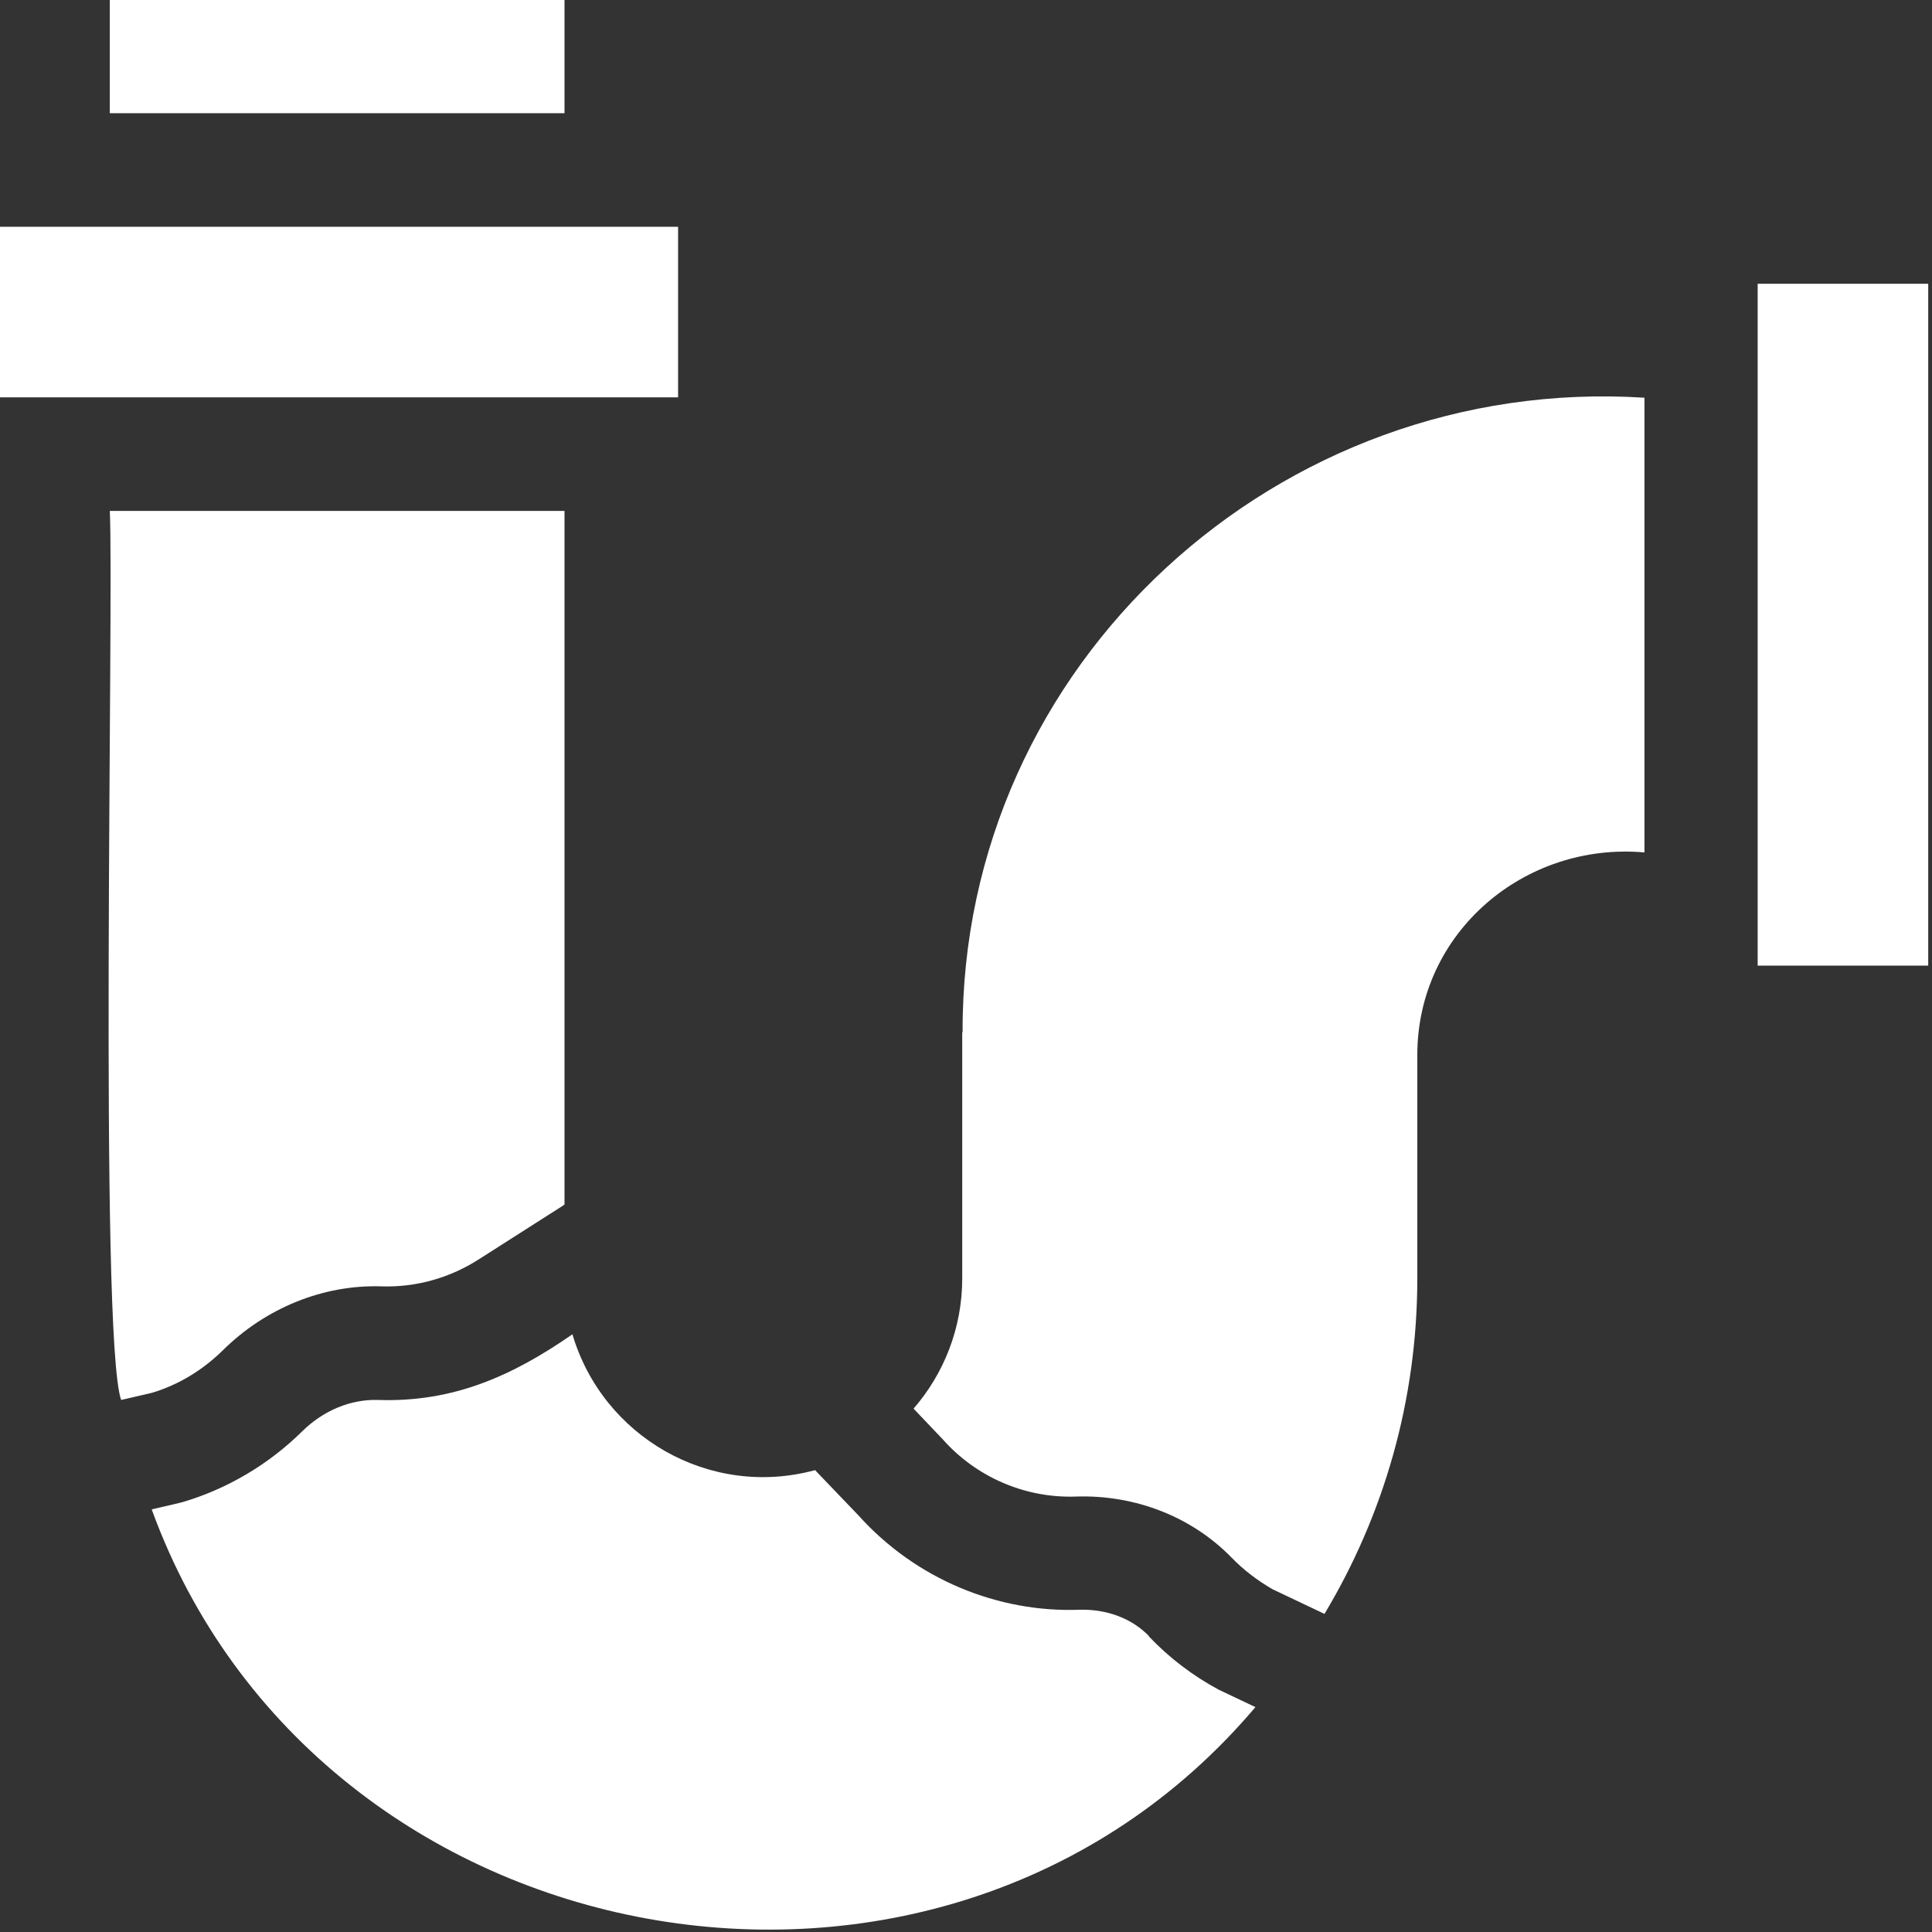 <?xml version="1.0" encoding="UTF-8"?> <svg xmlns="http://www.w3.org/2000/svg" id="_14_Water_heater_" version="1.1" viewBox="0 0 512 512"><rect x="0" y="0" width="512" height="512" fill="#333333" stroke="none"/><defs><style> .st0 { fill: #fff; } </style></defs><path class="st0" d="M-1,60.1h180.7v45.2H-1v-45.2Z"></path><path class="st0" d="M29.1-.1h120.5v30.1H29.1V-.1Z"></path><path class="st0" d="M101.1,340.9c9.3.3,18.3-2.3,26-7.3,31.4-20,19.9-12.7,22.5-14.4v-183.8H29.1c1.1,22.7-2.9,218.6,3,235.6l8.2-1.9c7-2.1,13.4-6,18.7-11.2,11.4-11.3,26.7-17.5,42.1-17Z"></path><path class="st0" d="M304.5,433.6c-4.5-4.7-11.2-7.2-18.4-7-21.7.8-43.4-8.1-58.6-25l-11.5-12c-28,7.6-56.3-8.9-64.3-36-16,11.1-31.7,18.1-51.6,17.4-7.2-.2-14.4,2.8-20,8.3-8.9,8.8-19.9,15.3-31.8,18.8l-.8.2-7.3,1.7c43.9,120.7,209,151.1,292.5,52.4l-9.7-4.6c-6.9-3.7-13.2-8.5-18.6-14.2Z"></path><path class="st0" d="M255,273.5v65.3c0,13.2-4.9,25.3-12.9,34.5l7.8,8.2c8.7,9.8,21.6,15.6,35.3,15.1,15.7-.5,30.7,5.4,41.2,16.2,3.2,3.3,6.9,6.1,10.9,8.4l13.7,6.5c15.6-26,24.6-56.4,24.6-88.9v-59.2c0-32.5,28.4-56.5,60.2-53.7v-120.5c-96.9-6.2-181.1,70.5-180.7,168.2Z"></path><path class="st0" d="M465.8,75.2h45.2v180.7h-45.2V75.2Z"></path></svg> 